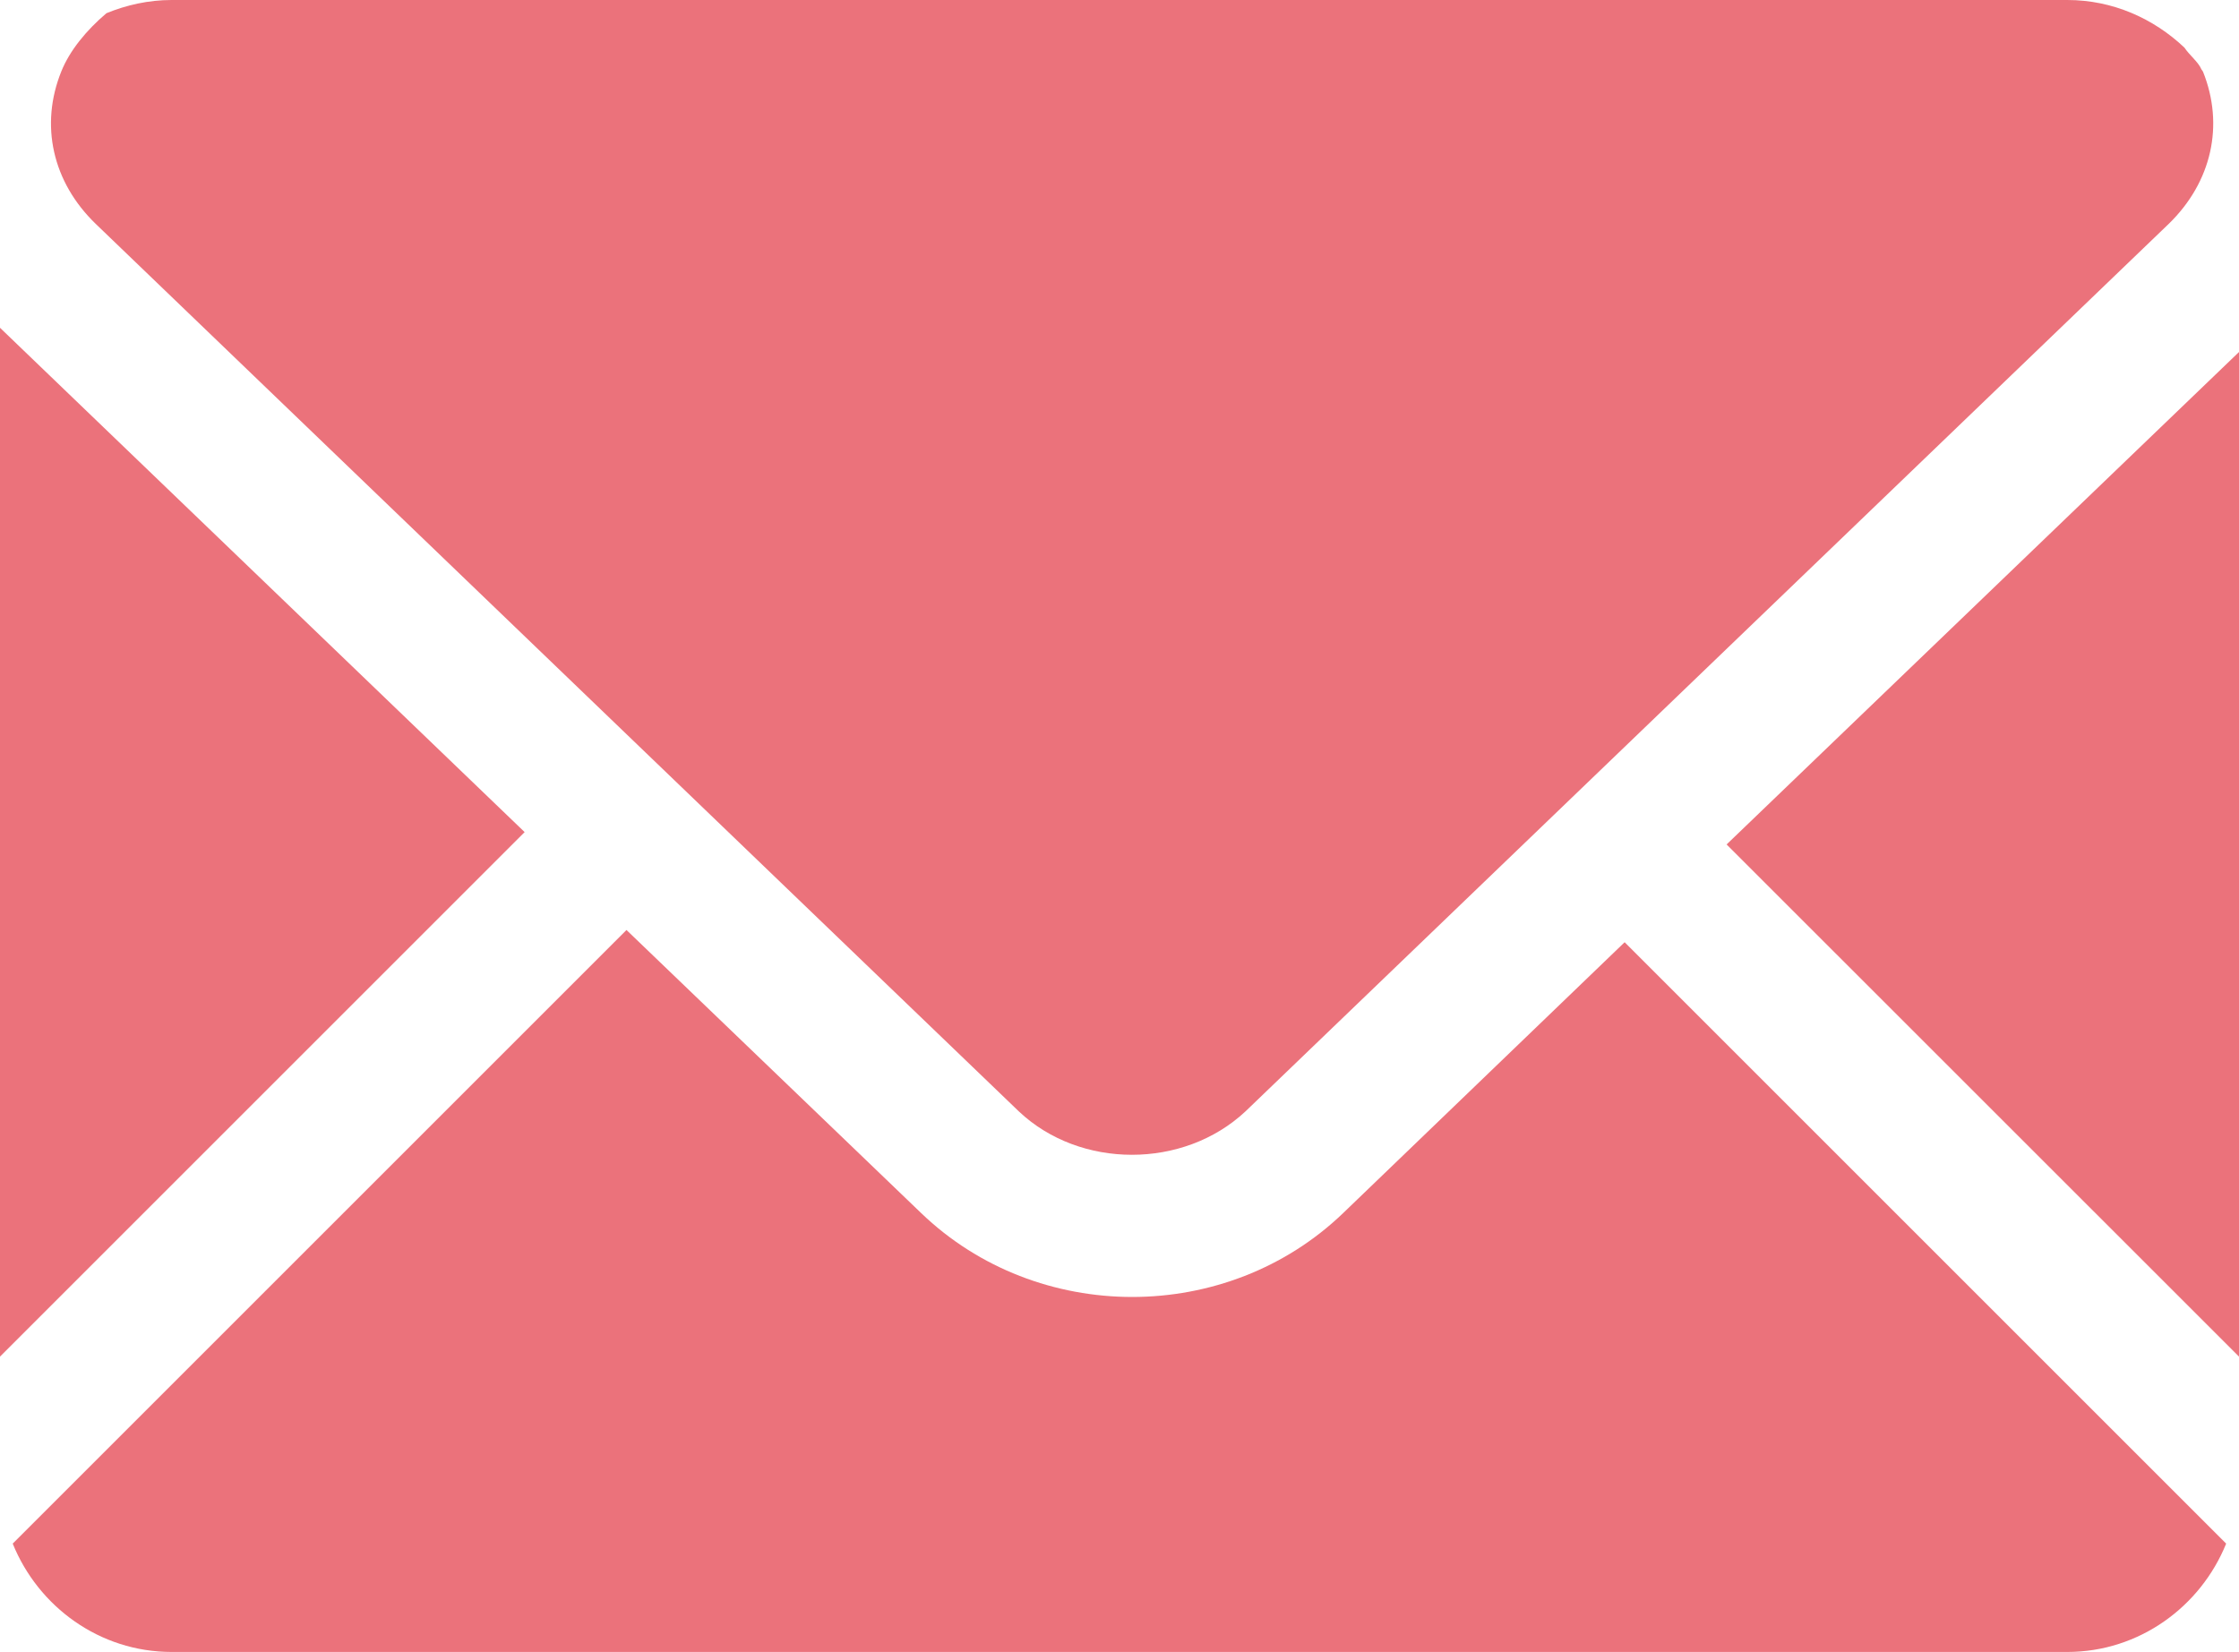<?xml version="1.0" encoding="iso-8859-1"?>
<!-- Generator: Adobe Illustrator 16.0.0, SVG Export Plug-In . SVG Version: 6.00 Build 0)  -->
<!DOCTYPE svg PUBLIC "-//W3C//DTD SVG 1.1//EN" "http://www.w3.org/Graphics/SVG/1.1/DTD/svg11.dtd">
<svg version="1.1" id="&#x30EC;&#x30A4;&#x30E4;&#x30FC;_1"
	 xmlns="http://www.w3.org/2000/svg" xmlns:xlink="http://www.w3.org/1999/xlink" x="0px" y="0px" width="18.842px"
	 height="13.905px" viewBox="0 0 18.842 13.905" style="enable-background:new 0 0 18.842 13.905;" xml:space="preserve">
<g>
	<g>
		<g>
			<polygon style="fill:#EB727B;" points="0,2.759 0,11.419 4.415,7.004 			"/>
			<path style="fill:#EB727B;" d="M11.304,10.21c-0.489,0.471-1.133,0.707-1.776,0.707S8.24,10.681,7.751,10.21L5.272,7.828
				l-5.165,5.165c0.215,0.531,0.731,0.912,1.337,0.912h15.953c0.605,0,1.122-0.381,1.337-0.912l-5.062-5.062L11.304,10.21z"/>
			<path style="fill:#EB727B;" d="M18.383,0.401C18.124,0.156,17.78,0,17.397,0H1.444C1.25,0,1.065,0.042,0.896,0.111
				C0.725,0.256,0.586,0.427,0.516,0.601C0.334,1.052,0.441,1.532,0.805,1.884l7.769,7.471c0.515,0.487,1.387,0.487,1.907,0
				l7.77-7.471c0.361-0.351,0.469-0.83,0.288-1.281c-0.004-0.006-0.009-0.012-0.013-0.019C18.498,0.519,18.425,0.465,18.383,0.401z"
				/>
			<polygon style="fill:#EB727B;" points="18.842,11.419 18.842,2.963 14.53,7.108 			"/>
		</g>
	</g>
</g>
</svg>
